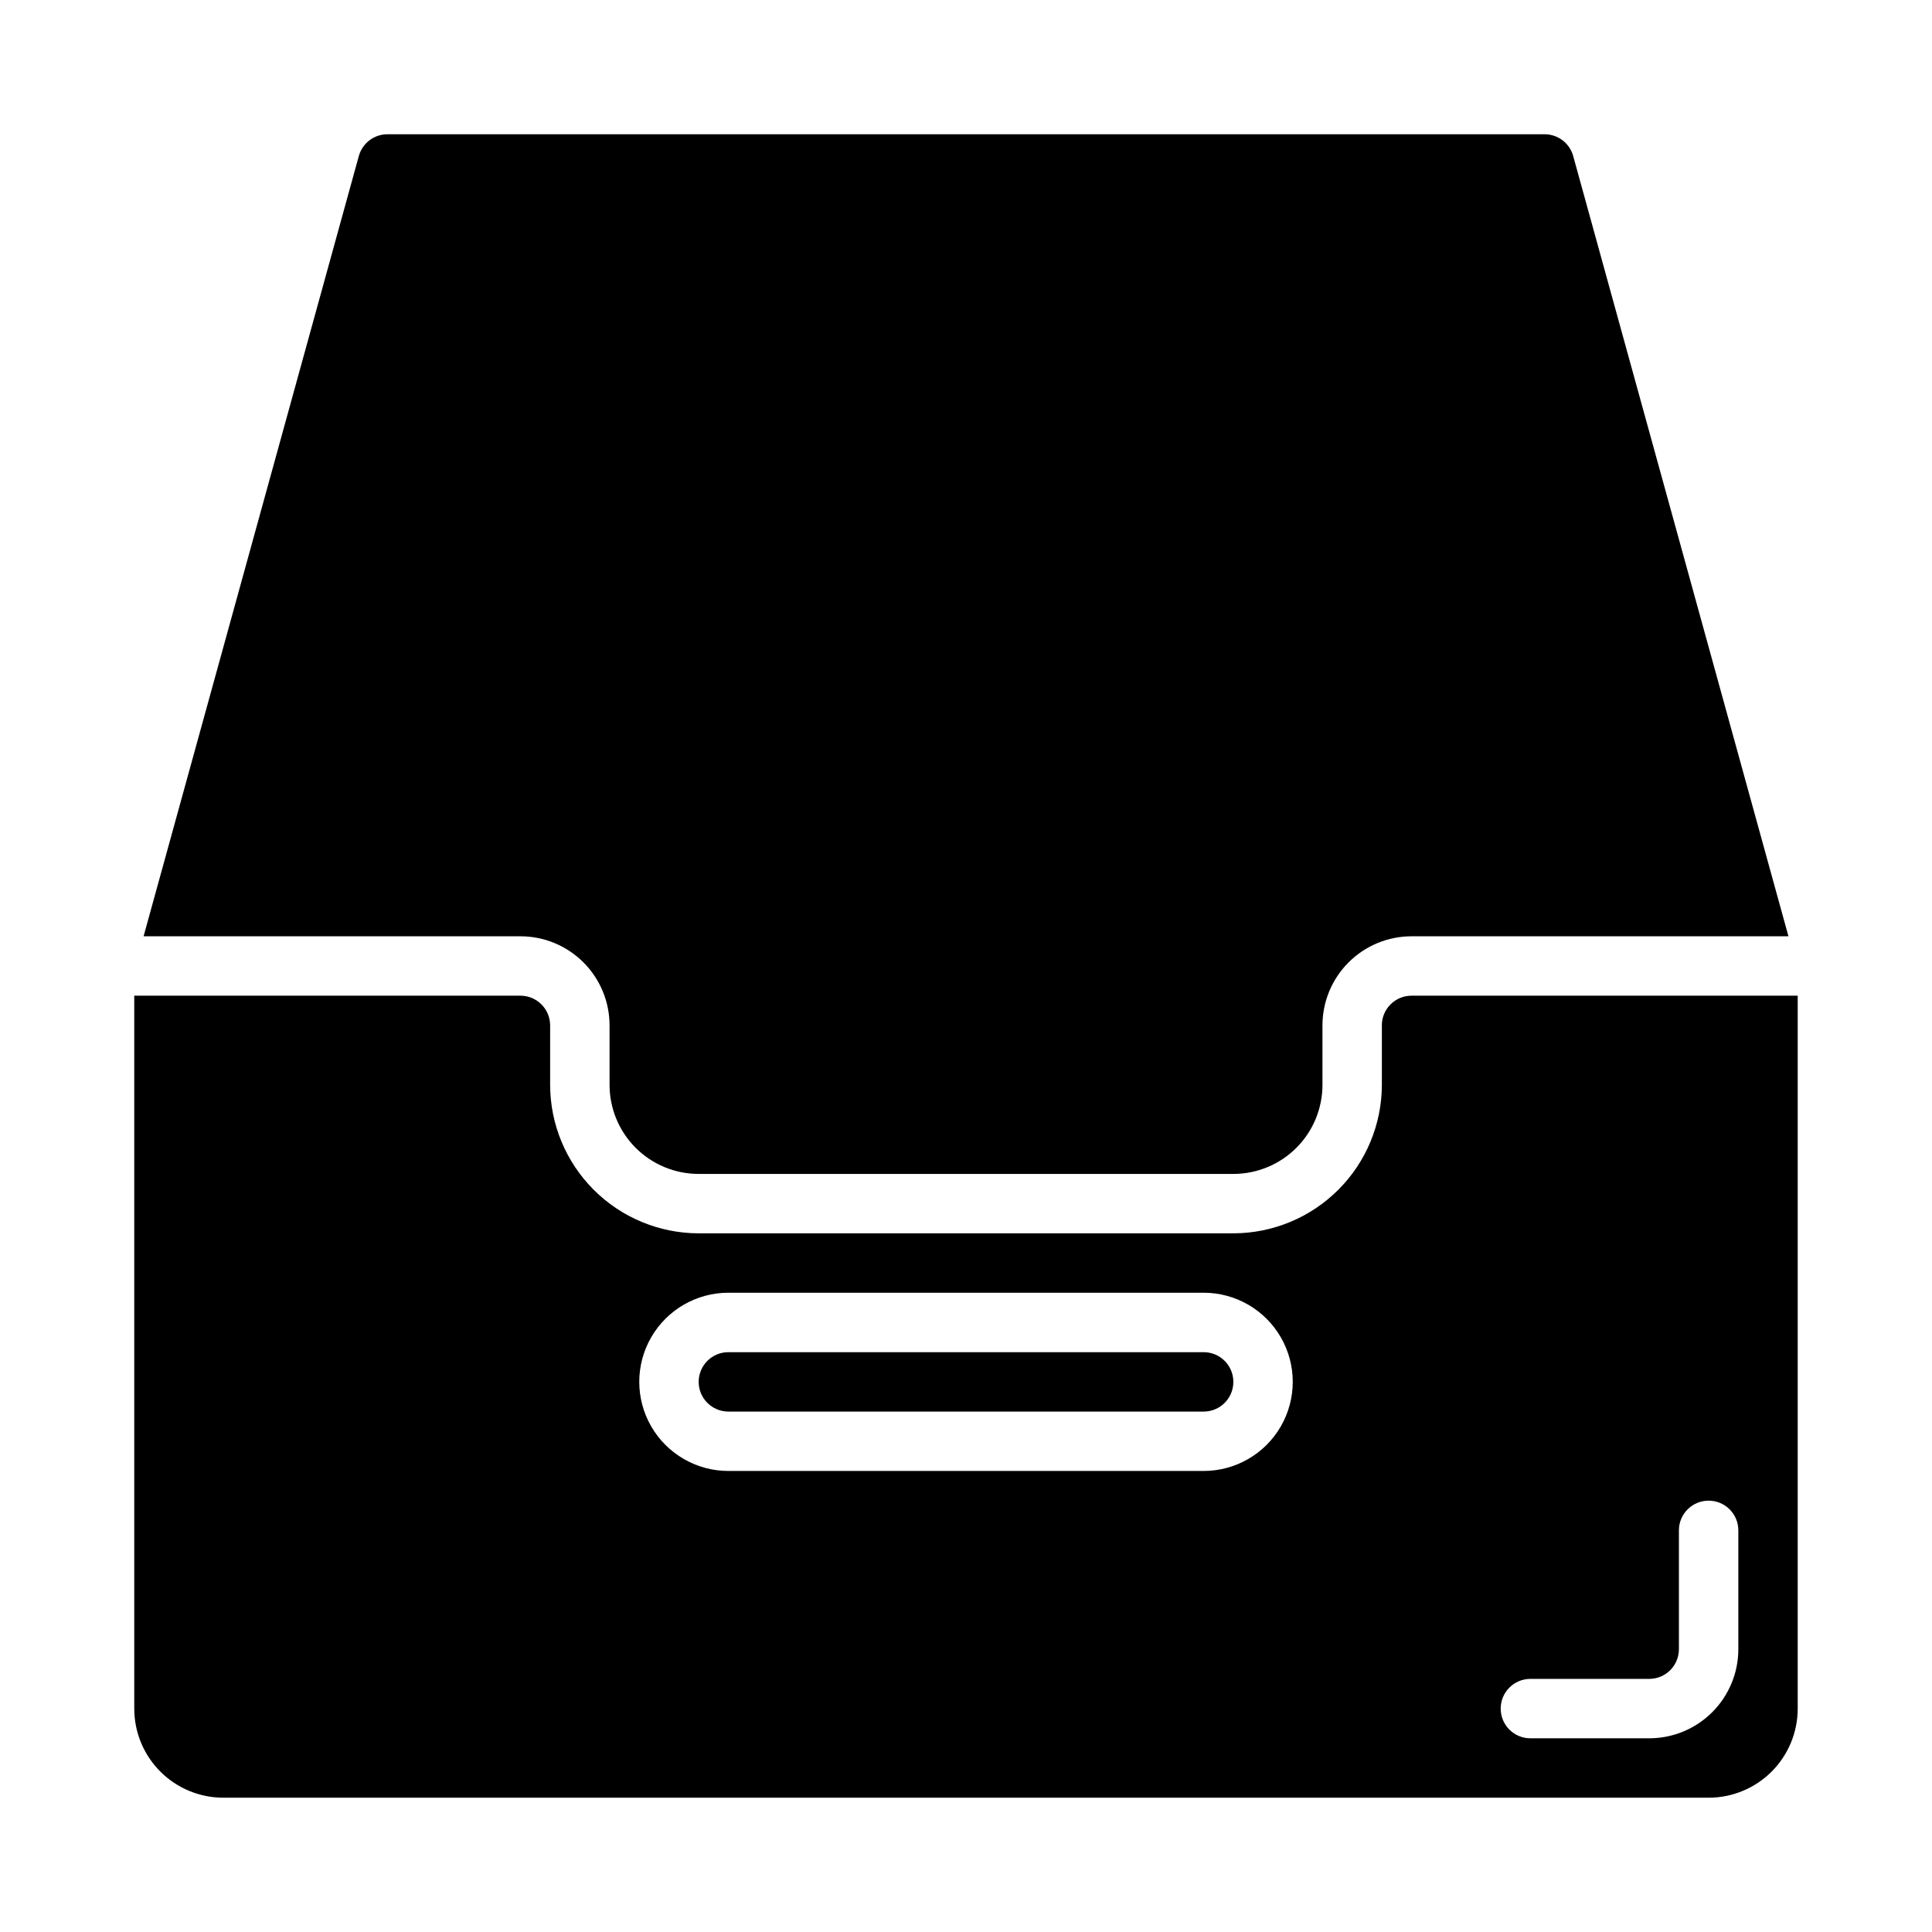 <?xml version="1.0" encoding="UTF-8"?>
<!-- Uploaded to: ICON Repo, www.svgrepo.com, Generator: ICON Repo Mixer Tools -->
<svg fill="#000000" width="800px" height="800px" version="1.1" viewBox="144 144 512 512" xmlns="http://www.w3.org/2000/svg">
 <g>
  <path d="m462.98 502.34h-125.95c-4.348 0-7.875 3.523-7.875 7.871 0 4.348 3.527 7.871 7.875 7.871h125.95c4.348 0 7.871-3.523 7.871-7.871 0-4.348-3.523-7.871-7.871-7.871z"/>
  <path d="m510.21 415.74v15.746c-0.012 10.434-4.164 20.438-11.543 27.816-7.379 7.379-17.383 11.531-27.816 11.543h-141.7c-10.434-0.012-20.438-4.164-27.816-11.543-7.379-7.379-11.531-17.383-11.543-27.816v-15.746c0-2.086-0.828-4.09-2.305-5.566-1.477-1.477-3.477-2.305-5.566-2.305h-102.34v188.93c0 6.262 2.488 12.27 6.918 16.699 4.426 4.426 10.434 6.914 16.699 6.914h393.6c6.262 0 12.27-2.488 16.699-6.914 4.426-4.43 6.914-10.438 6.914-16.699v-188.93h-102.34c-4.348 0-7.871 3.523-7.871 7.871zm-47.23 118.08h-125.95c-8.438 0-16.234-4.504-20.453-11.809-4.219-7.309-4.219-16.309 0-23.617 4.219-7.305 12.016-11.809 20.453-11.809h125.95c8.434 0 16.23 4.504 20.449 11.809 4.219 7.309 4.219 16.309 0 23.617-4.219 7.305-12.016 11.809-20.449 11.809zm86.594 55.105h31.488l-0.004-0.004c2.09 0 4.09-0.828 5.566-2.305 1.477-1.477 2.305-3.477 2.305-5.566v-31.488c0-4.348 3.527-7.871 7.875-7.871 4.348 0 7.871 3.523 7.871 7.871v31.488c0 6.266-2.488 12.27-6.918 16.699-4.43 4.43-10.434 6.918-16.699 6.918h-31.488c-4.348 0-7.871-3.523-7.871-7.871 0-4.348 3.523-7.875 7.871-7.875z"/>
  <path d="m553.32 179.58h-306.64c-3.543 0-6.648 2.363-7.59 5.777l-57.039 206.77h99.871c6.262 0 12.27 2.488 16.699 6.918 4.43 4.43 6.918 10.438 6.918 16.699v15.746c0 6.262 2.488 12.27 6.918 16.699 4.426 4.426 10.434 6.914 16.695 6.914h141.7c6.262 0 12.27-2.488 16.699-6.914 4.43-4.43 6.914-10.438 6.914-16.699v-15.746c0-6.262 2.488-12.27 6.918-16.699 4.43-4.43 10.438-6.918 16.699-6.918h99.875l-57.043-206.77c-0.941-3.414-4.047-5.777-7.59-5.777z"/>
 </g>
</svg>